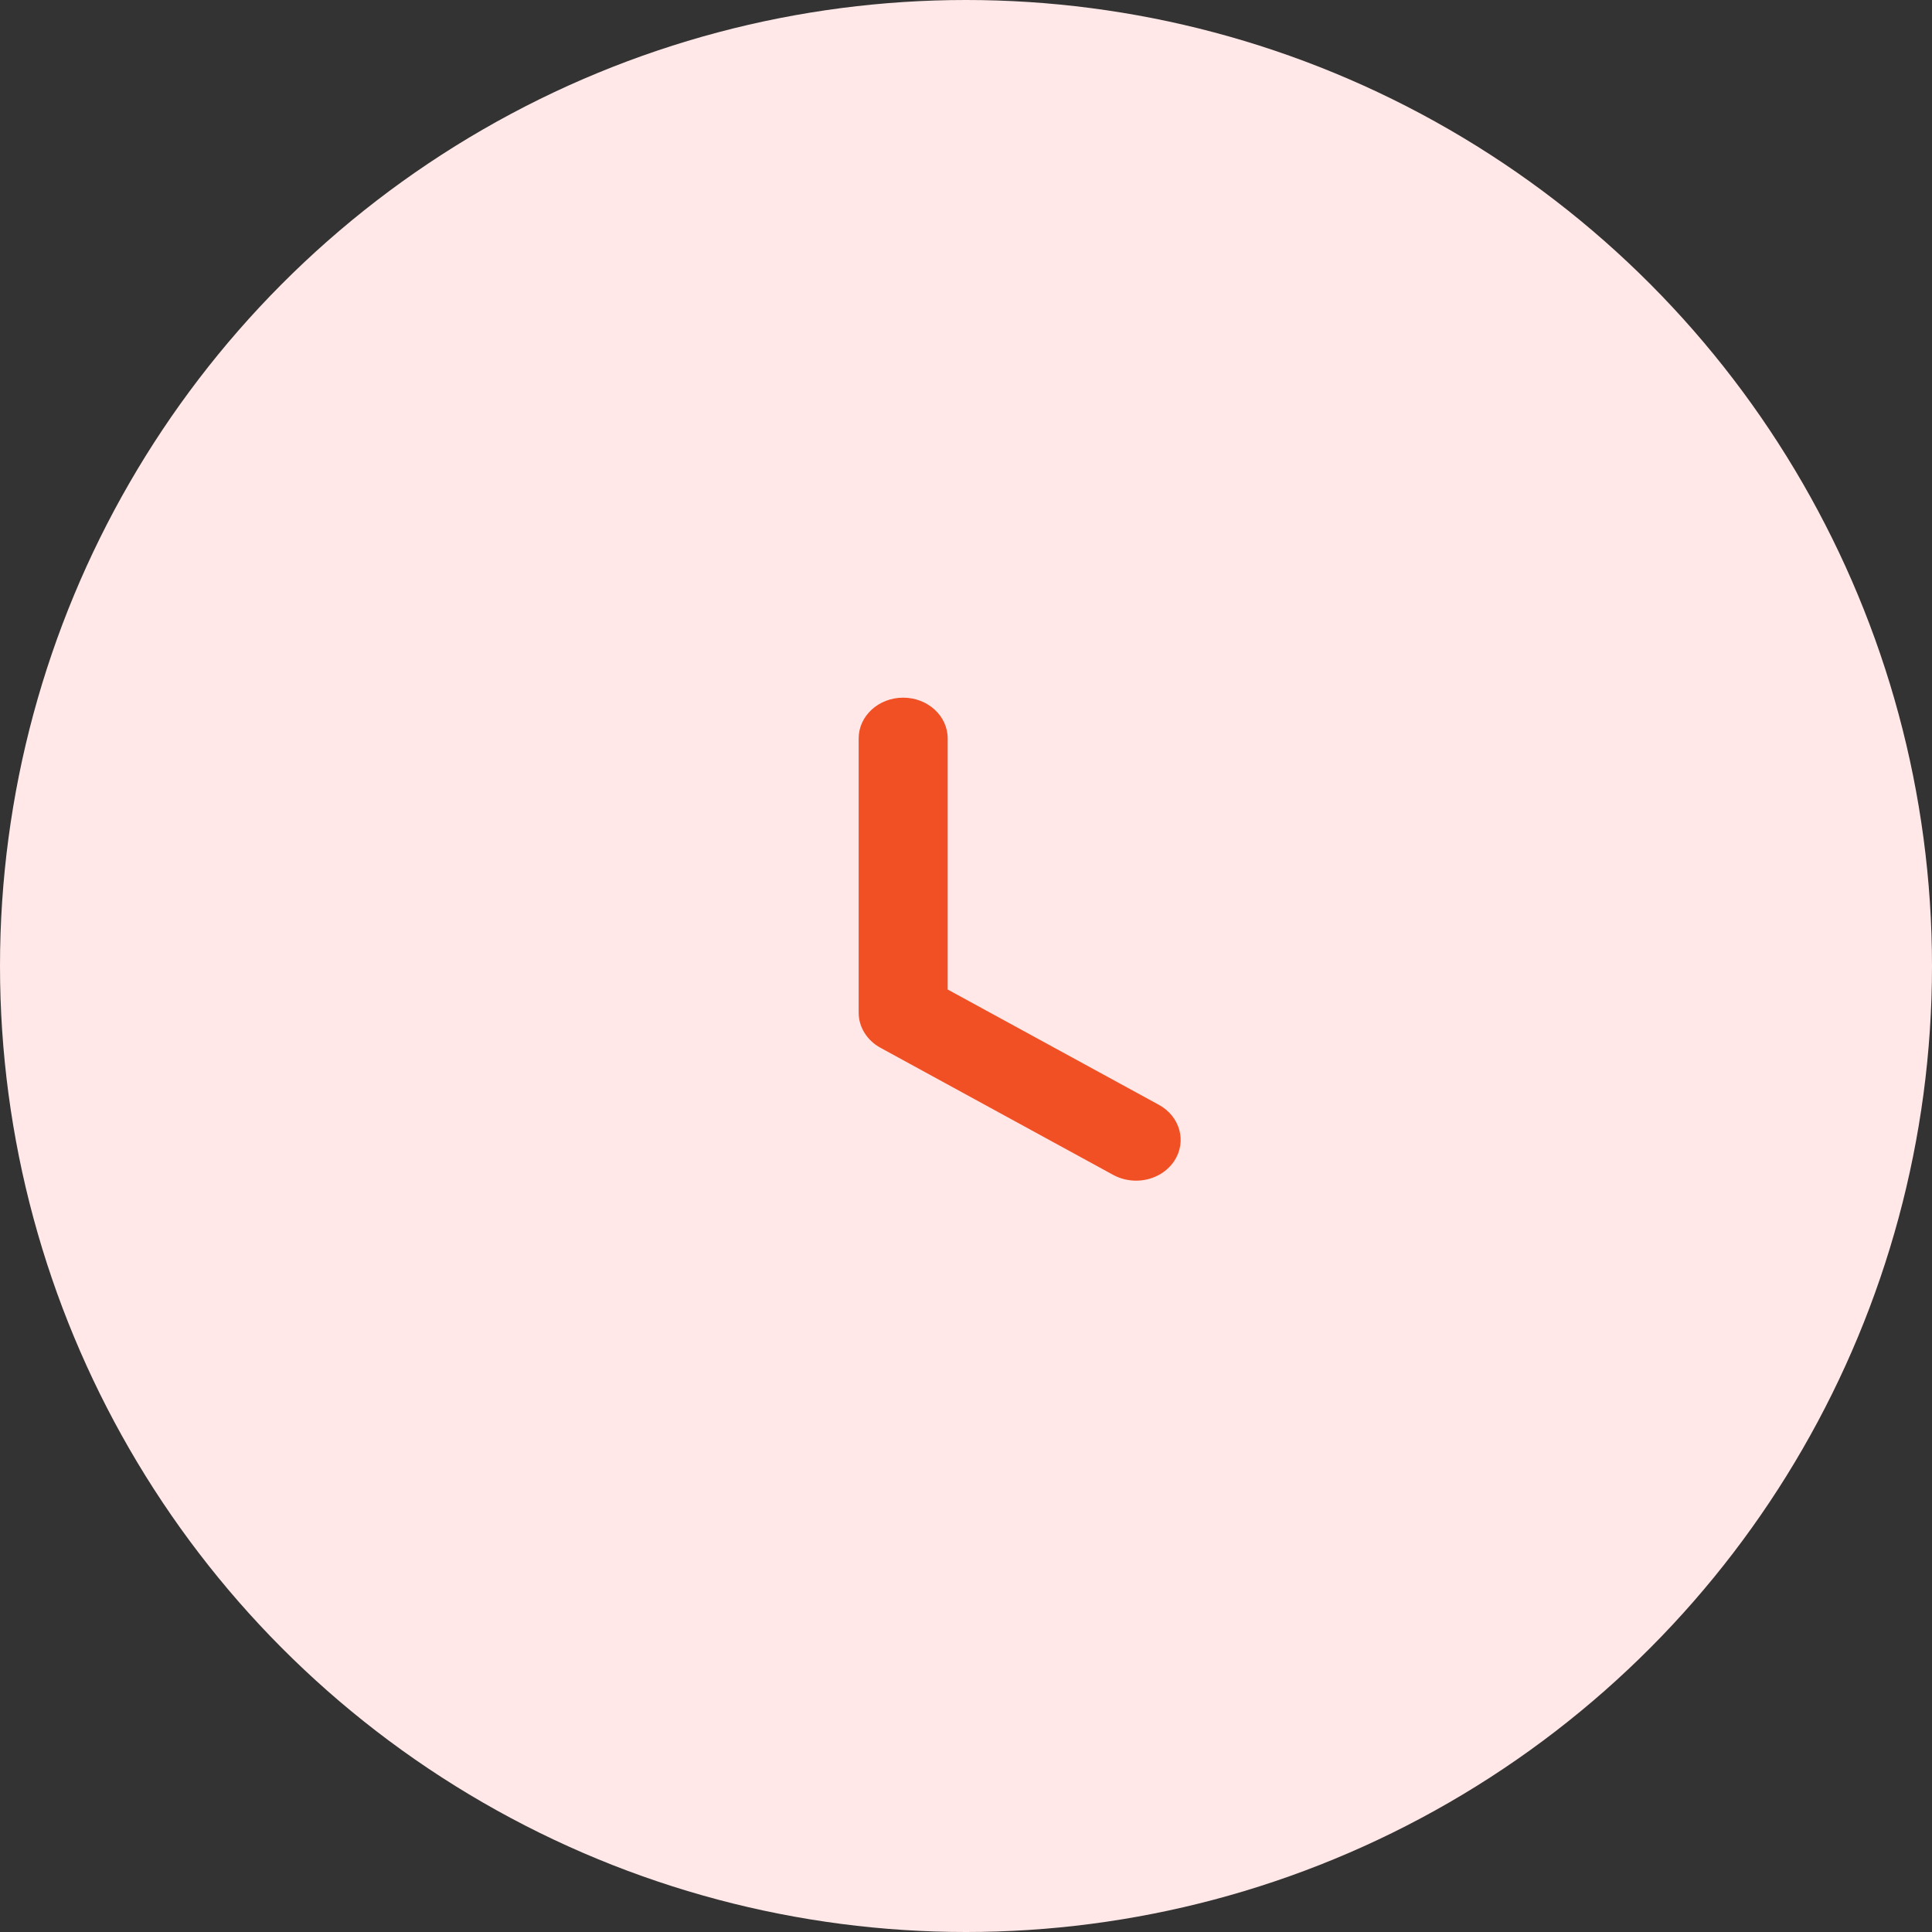 <?xml version="1.0" encoding="UTF-8"?> <svg xmlns="http://www.w3.org/2000/svg" width="144" height="144" viewBox="0 0 144 144" fill="none"><rect x="0" y="0" width="144" height="144" fill="#333333" stroke="none"/> <circle cx="72" cy="72" r="72" fill="#FFE8E7"></circle> <path d="M84.679 88C84.1 88 83.516 87.862 82.981 87.575L65.615 78.09C64.615 77.539 64 76.547 64 75.478V55.038C64 53.361 65.486 52 67.317 52C69.149 52 70.635 53.361 70.635 55.038V73.752L86.382 82.35C87.953 83.213 88.47 85.076 87.532 86.518C86.909 87.469 85.807 88 84.679 88Z" fill="#F05024"></path> </svg> 